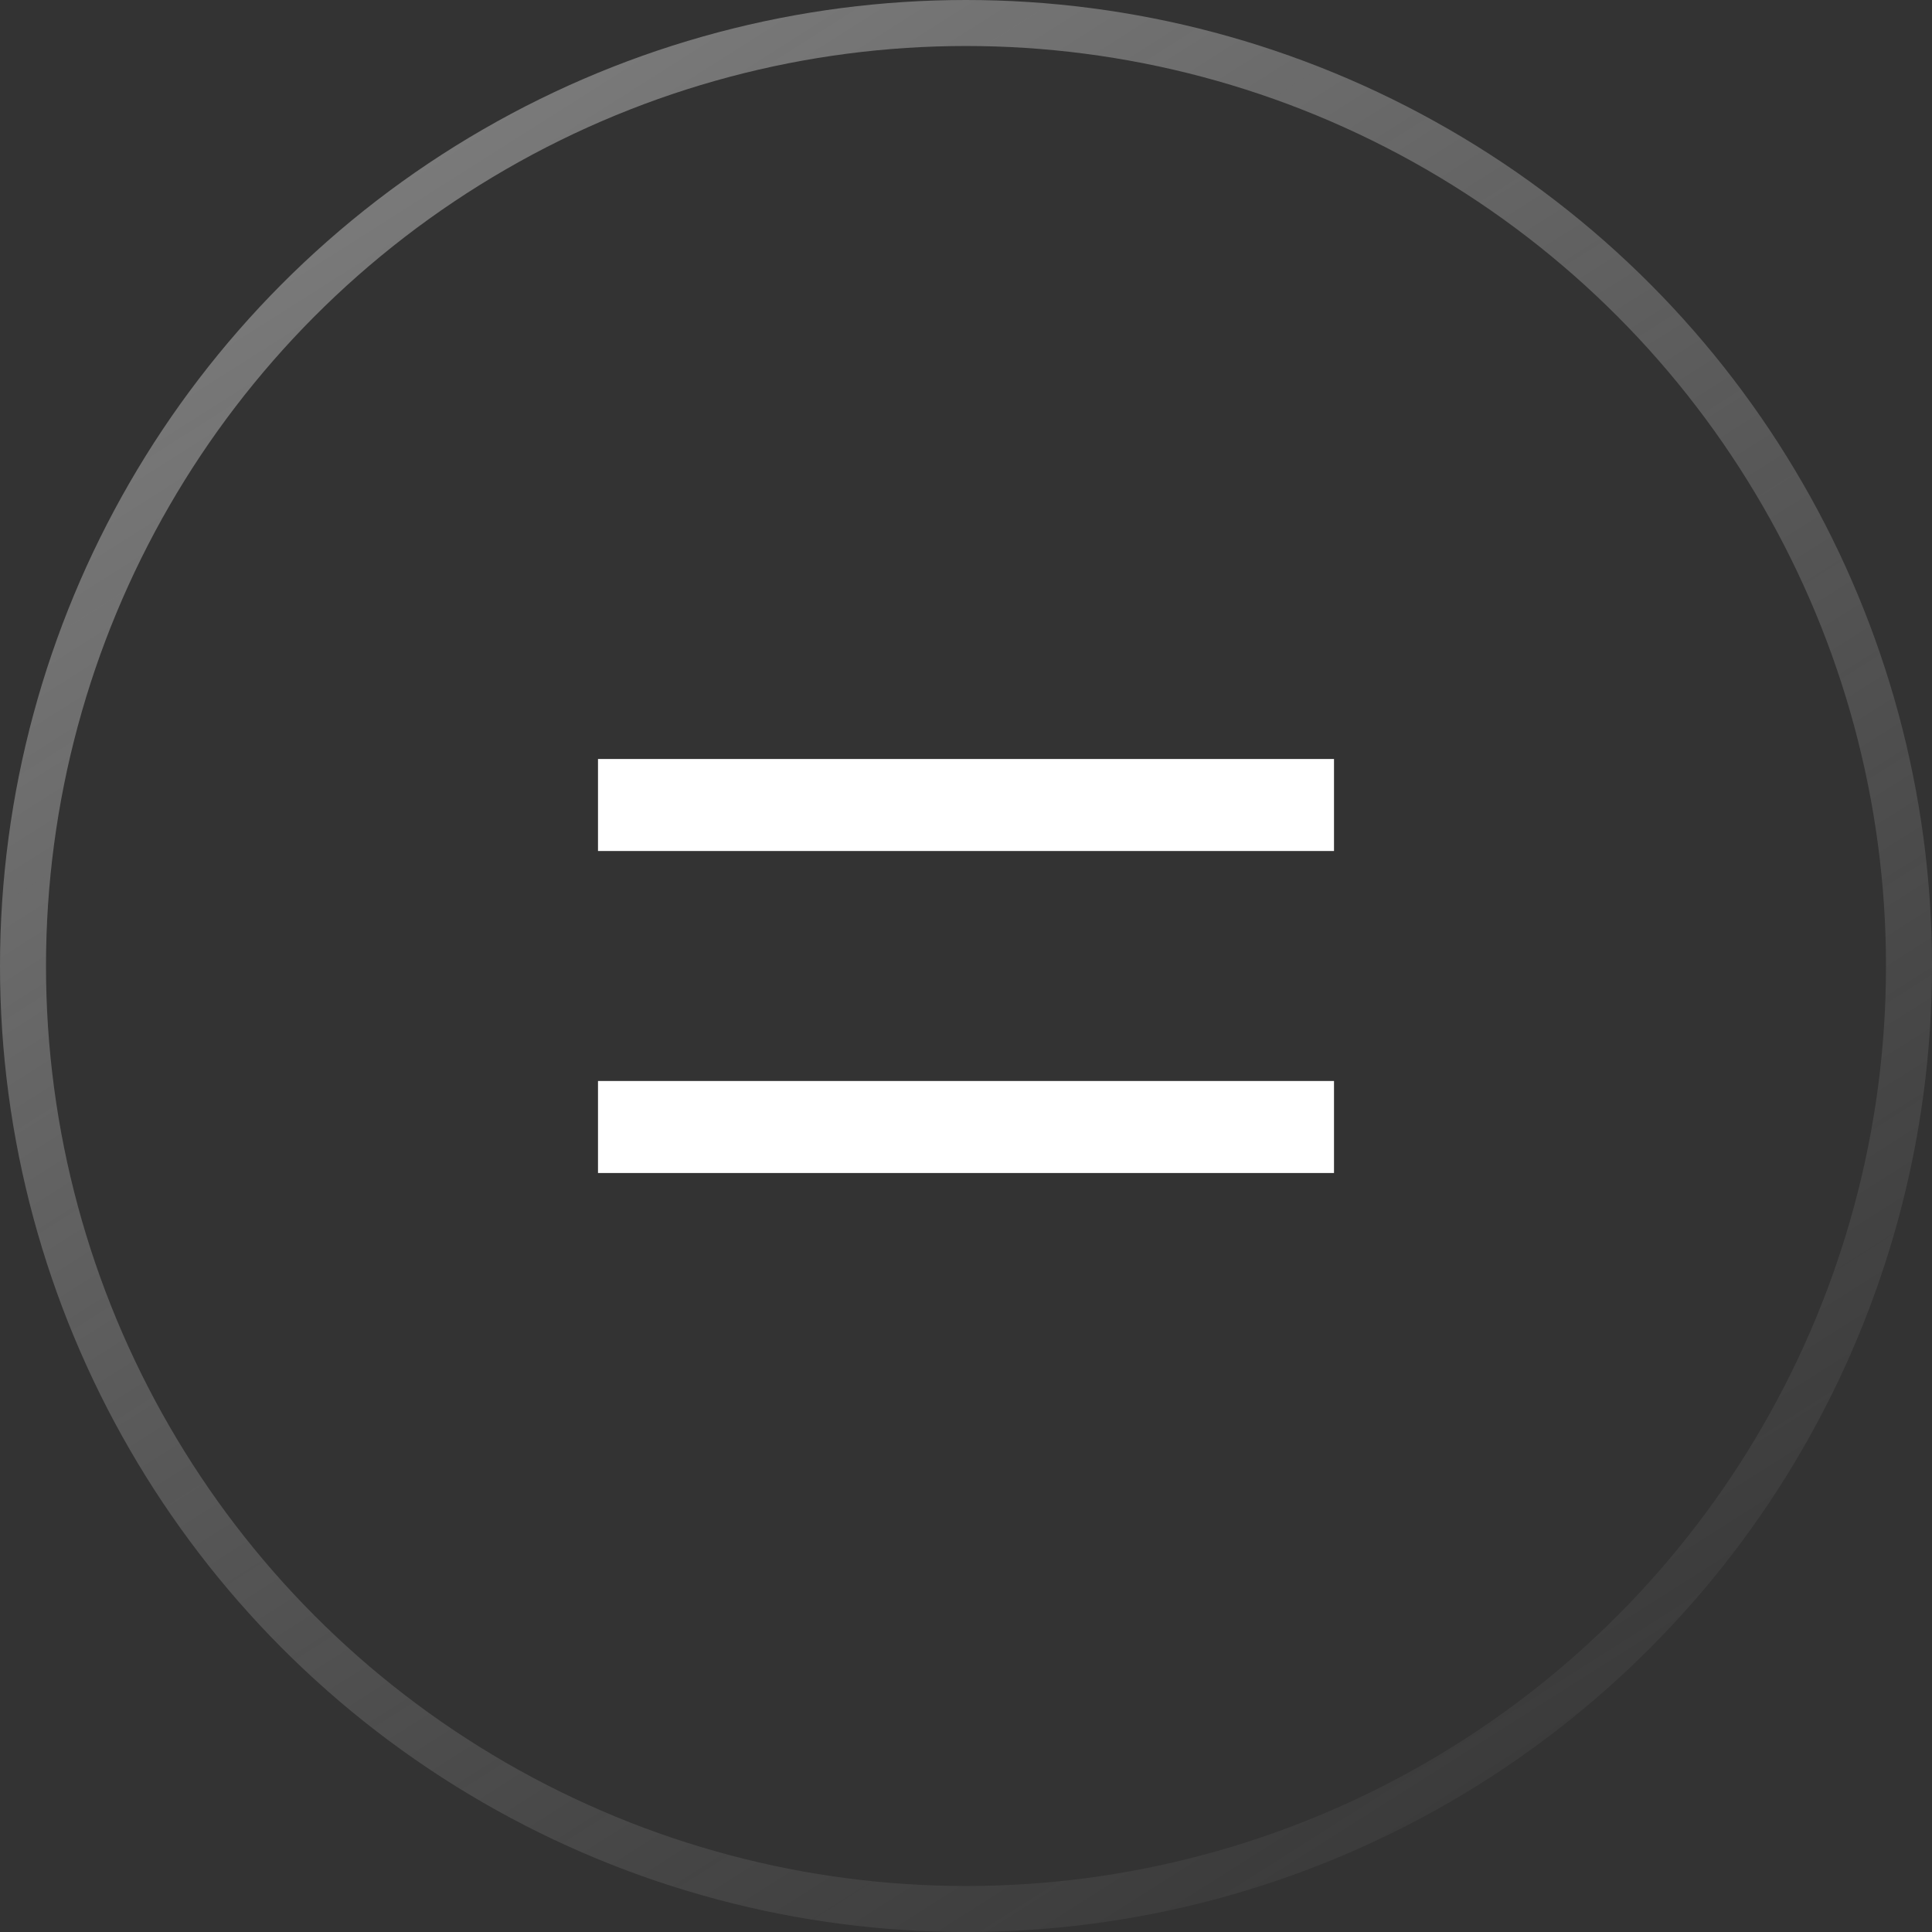 <svg xmlns="http://www.w3.org/2000/svg" width="42" height="42" fill="none"><rect width="100%" height="100%" fill="#333333" stroke="none"/><circle cx="21" cy="21" r="20.5" stroke="url(#a)" stroke-opacity=".6"/><path fill="#fff" d="M13 23.5h16v2H13zm0-7h16v2H13z"/><defs><linearGradient id="a" x1="1" x2="36.417" y1="-11.917" y2="43.917" gradientUnits="userSpaceOnUse"><stop stop-color="#DCDCDC"/><stop offset="1" stop-color="#B7B7B7" stop-opacity="0"/></linearGradient></defs></svg>